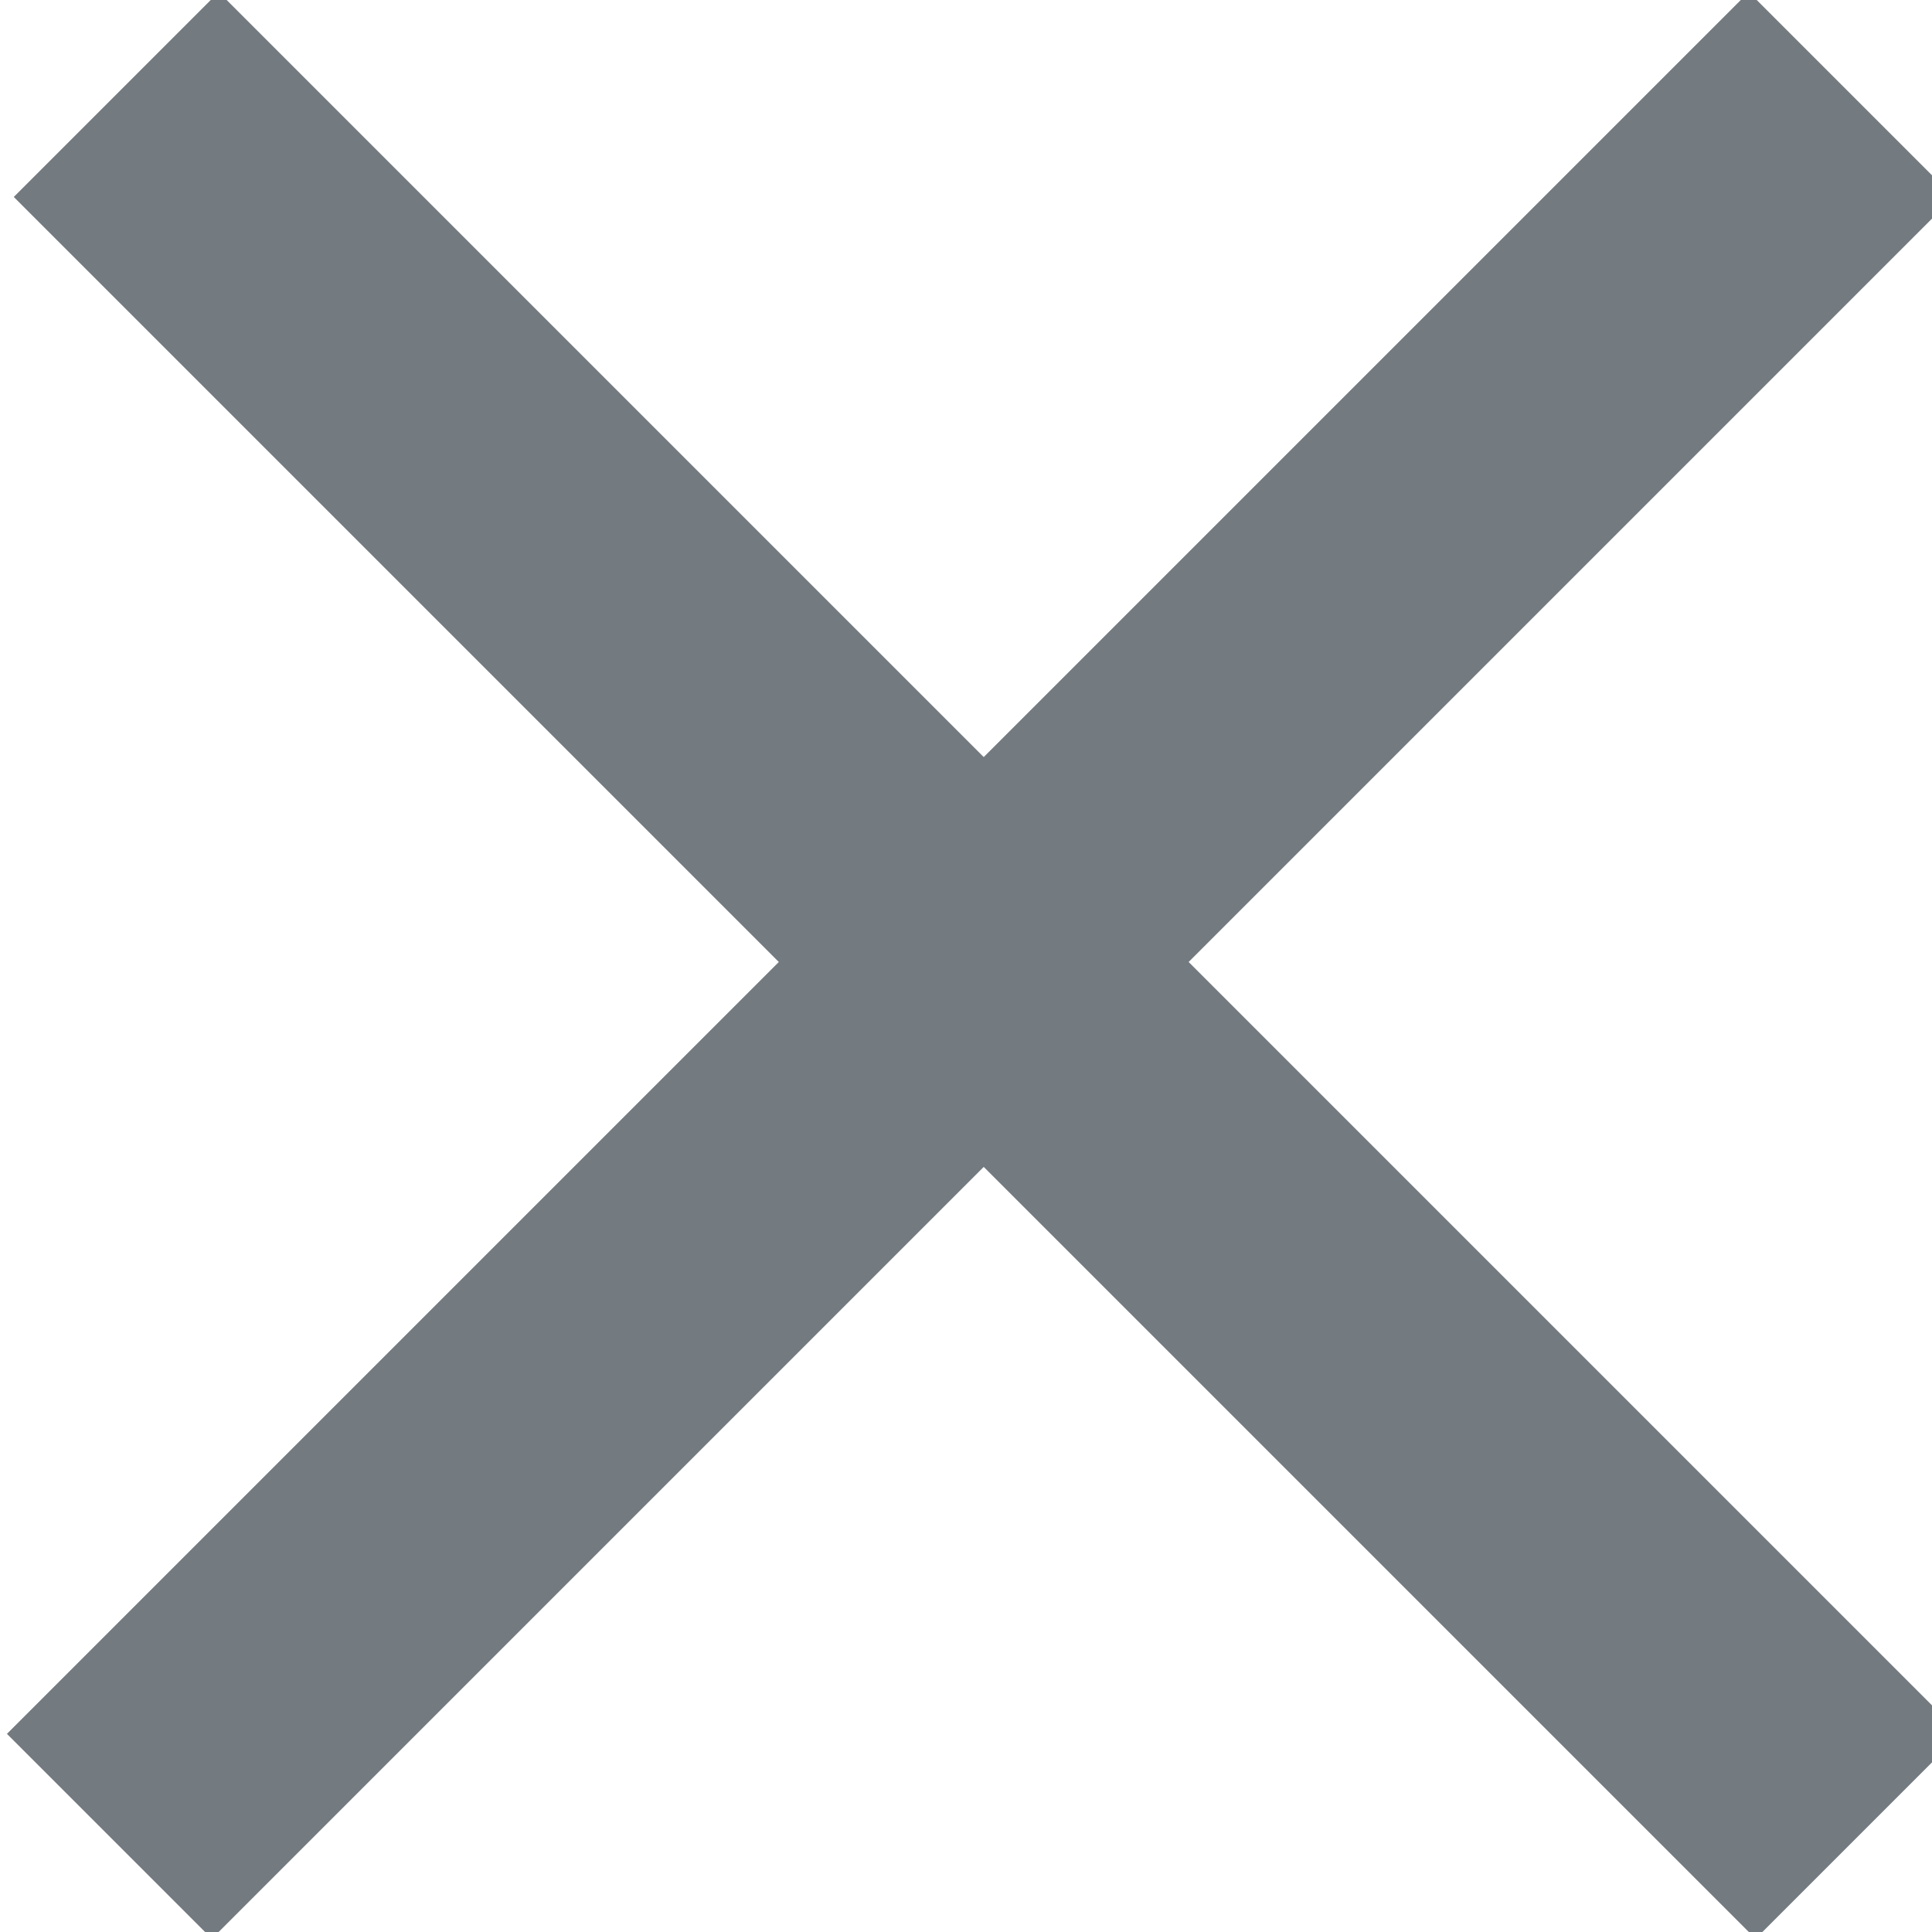 <svg id="ico_full.svg" data-name="ico full.svg" xmlns="http://www.w3.org/2000/svg" version="1.1" width="20" height="20" viewBox="0 0 20 20">
  <defs>
    <style>
      .cls-1 {
        fill: #737a80;
        stroke-width: 0px;
      }
    </style>
  </defs>
  <rect class="cls-1" x="-2.6" y="8.5" width="25.5" height="3" transform="translate(-4.1 10.1) rotate(-45)"/>
  <rect class="cls-1" x="8.7" y="-2.7" width="3" height="25.5" transform="translate(-4.1 10.1) rotate(-45)"/>
</svg>